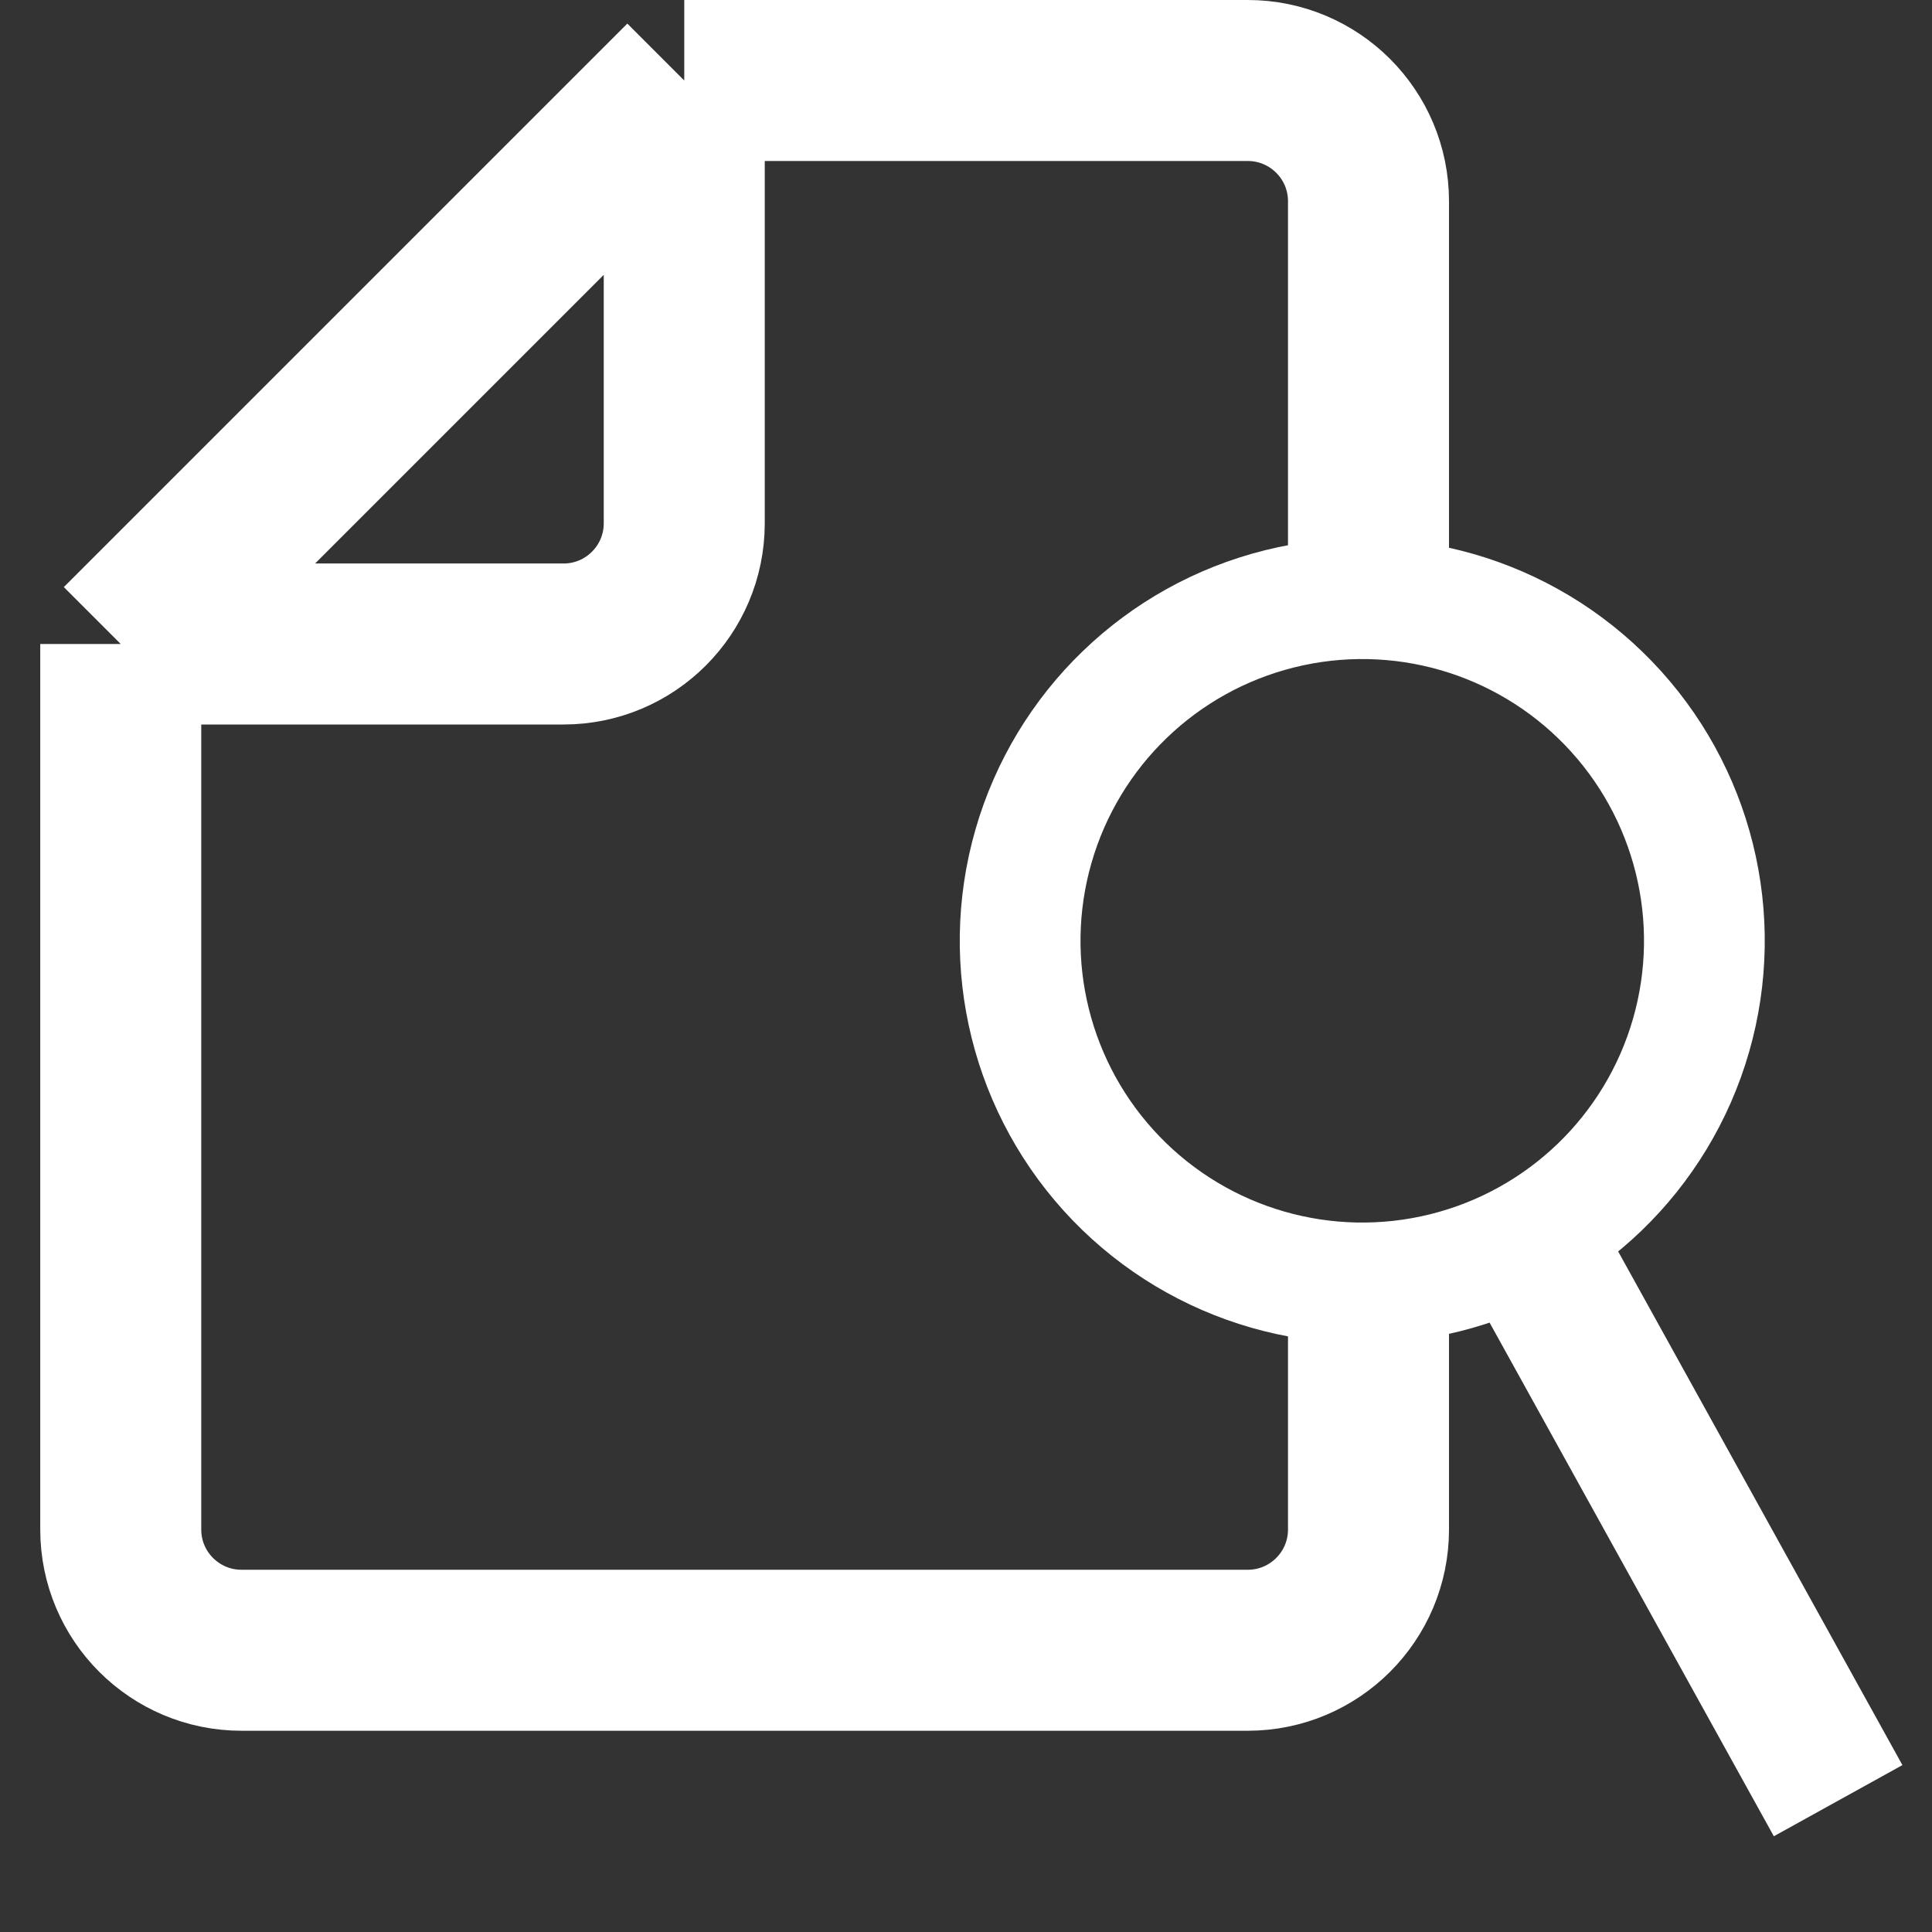 <svg width="48" height="48" viewBox="0 0 48 48" fill="none" xmlns="http://www.w3.org/2000/svg">
<rect x="0" y="0" width="48" height="48" fill="#333333" stroke="none"/>
<g clip-path="url(#clip0_485_365)">
<path d="M3 16H14C15.657 16 17 14.657 17 13V2M3 16L17 2M3 16V38C3 39.657 4.343 41 6 41H26H31C32.657 41 34 39.657 34 38V32.5M17 2H31C32.657 2 34 3.343 34 5V15.5" stroke="white" stroke-width="4"/>
<circle cx="33.845" cy="23.374" r="8.5" transform="rotate(16.039 33.845 23.374)" stroke="white" stroke-width="3"/>
<rect x="38.961" y="29.881" width="15.746" height="2.651" transform="rotate(61.039 38.961 29.881)" fill="white" stroke="white"/>
</g>
<defs>
<clipPath id="clip0_485_365">
<rect width="48" height="48" fill="white"/>
</clipPath>
</defs>
</svg>
